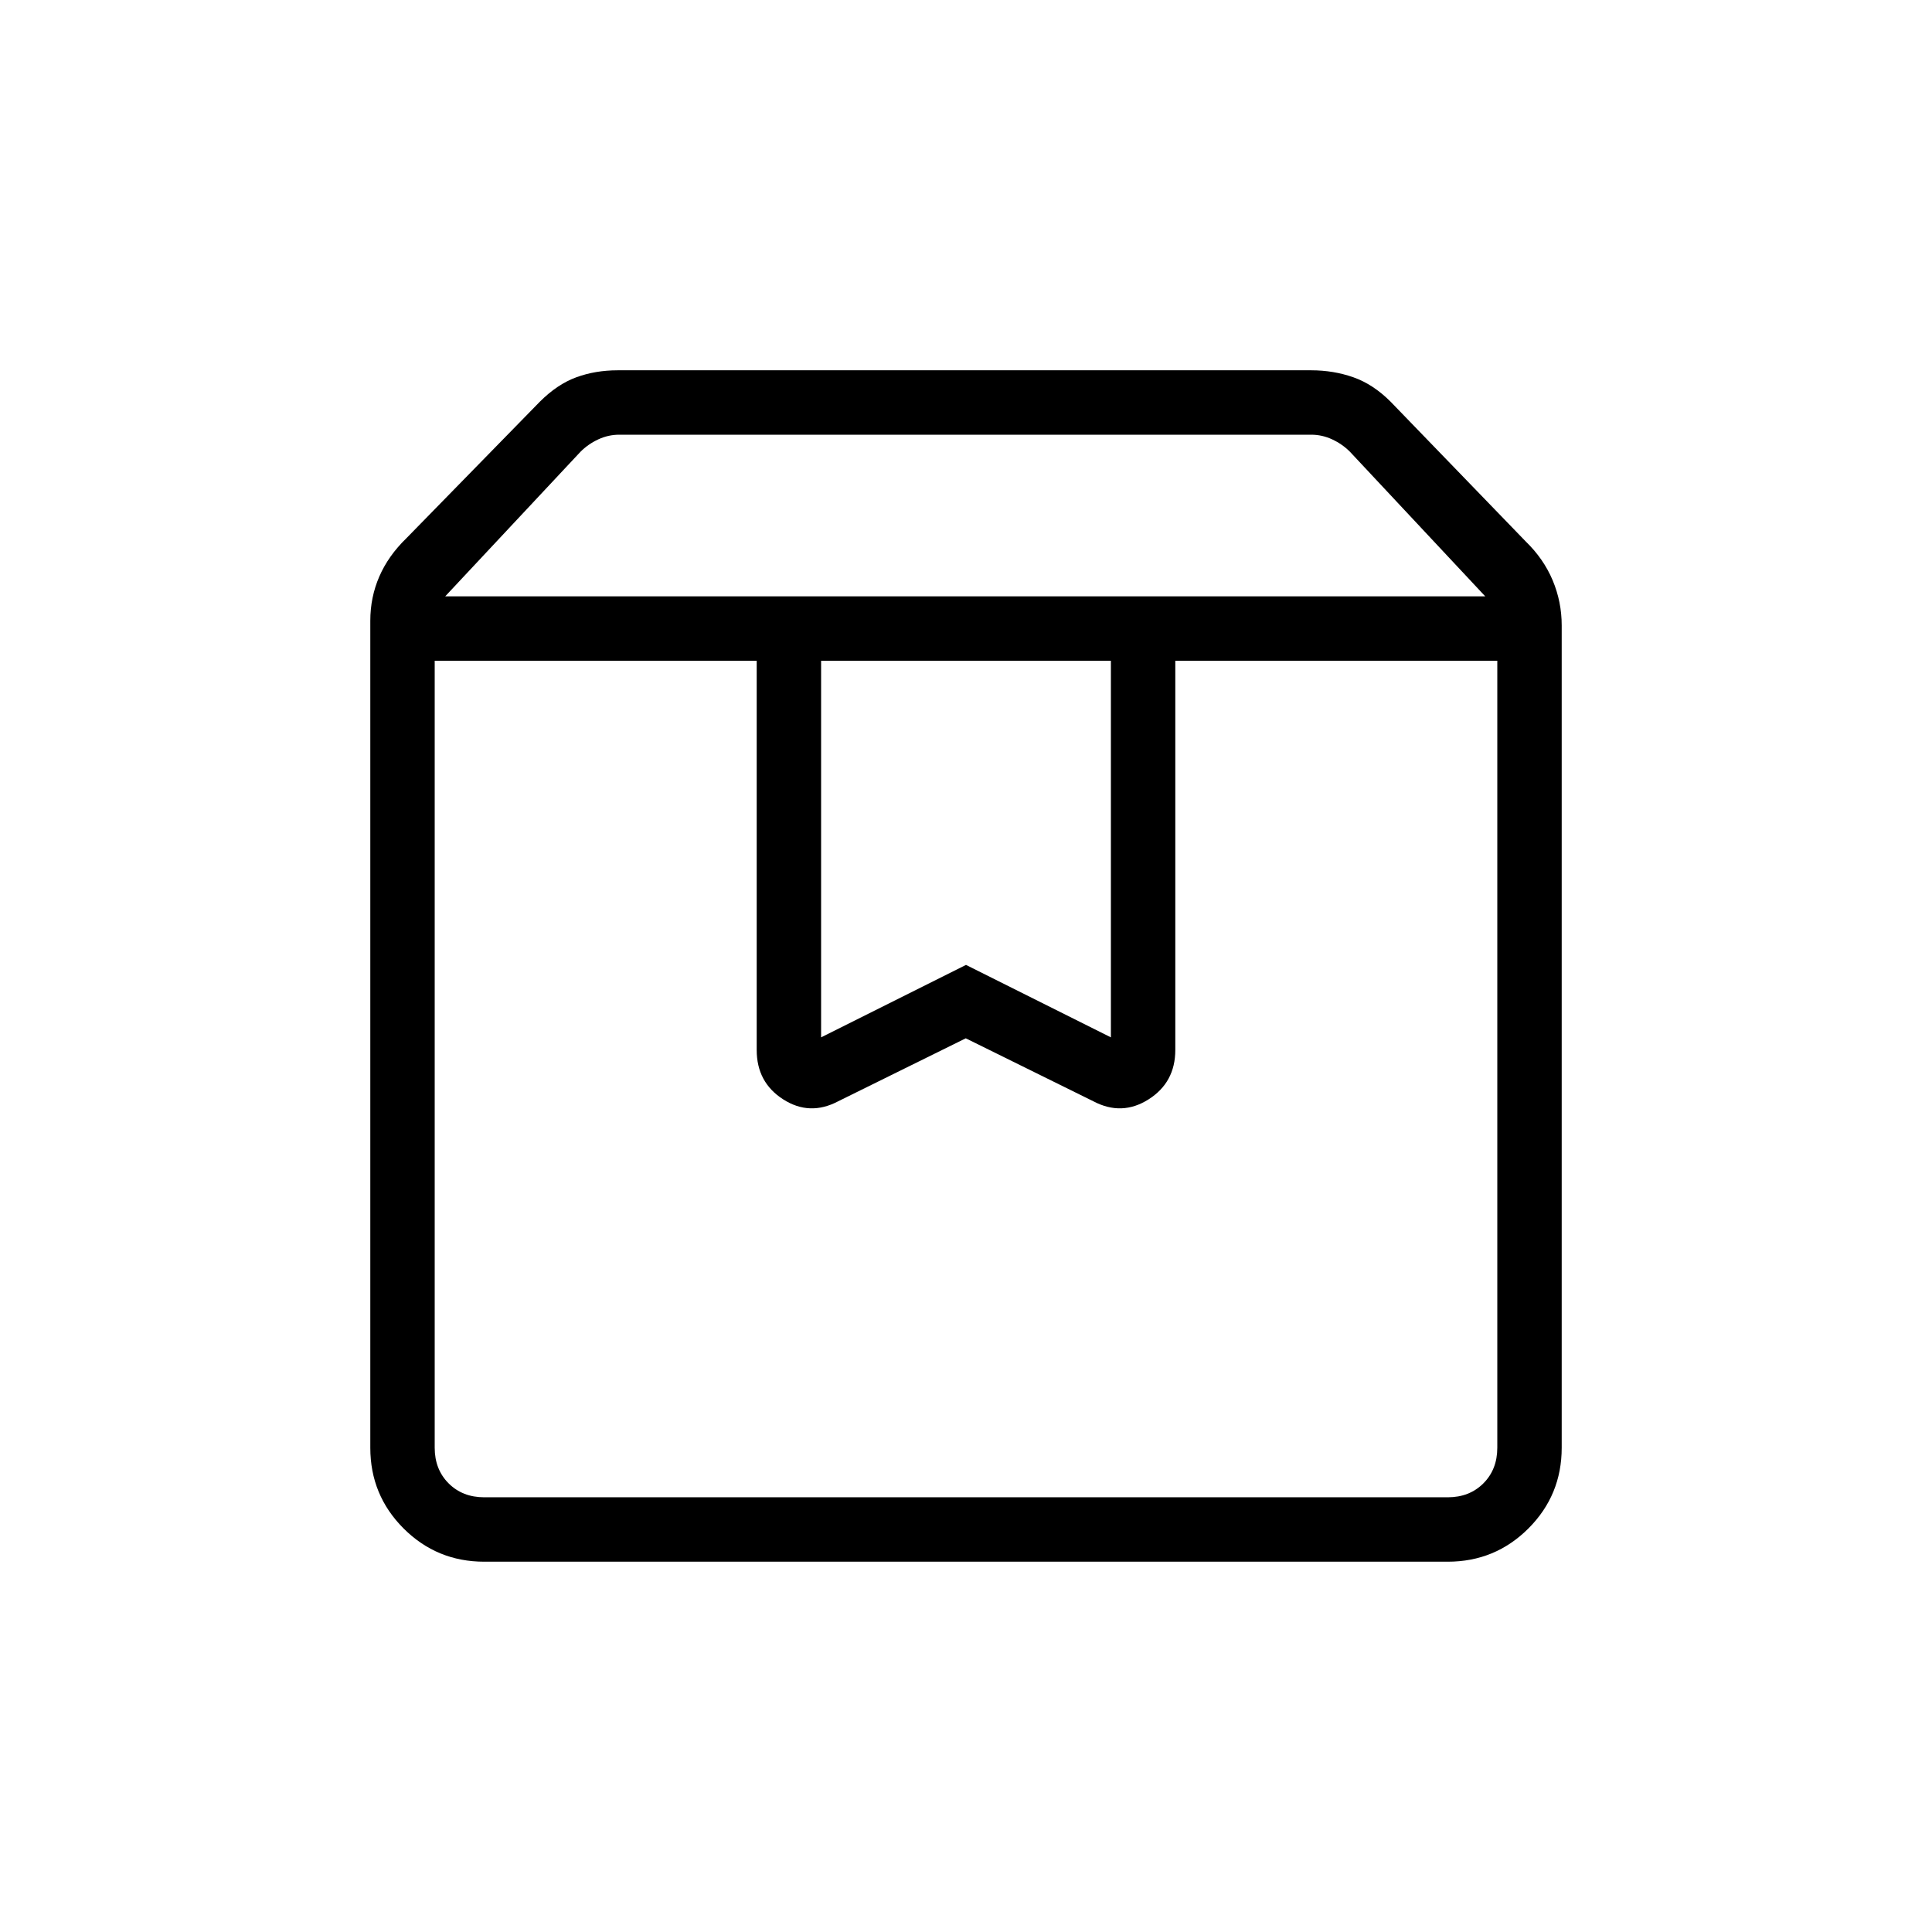 <svg fill="#000" width="20px" viewBox="0 -960 960 960" height="20px" xmlns="http://www.w3.org/2000/svg"><path d="M216-631.69v391.07q0 10.77 6.92 17.7 6.93 6.92 17.7 6.92h478.76q10.77 0 17.7-6.92 6.92-6.93 6.92-17.7v-391.07H584v193.43q0 16.09-13.27 24.52-13.26 8.43-27.43.97l-63.41-31.3-63.41 31.3q-14.17 7.46-27.33-.97Q376-422.17 376-438.26v-193.43H216ZM240.62-184q-23.55 0-40.09-16.53Q184-217.07 184-240.62v-410.92q0-11.69 4.48-22t13.44-19l66.31-67.84q8.69-8.7 18.17-12.16 9.48-3.46 20.52-3.46h344.62q11.04 0 20.9 3.46 9.87 3.46 18.56 12.16L758.08-691q8.96 8.69 13.44 19.38 4.48 10.7 4.48 22.39v408.61q0 23.55-16.53 40.09Q742.93-184 719.38-184H240.62Zm-19.39-479.69H738l-67.23-71.85q-3.85-3.84-8.85-6.15-5-2.31-10.38-2.31H307.69q-5.38 0-10.38 2.31-5 2.31-8.85 6.15l-67.23 71.85Zm186.77 32v187.15l72-36 72 36v-187.15H408Zm-192 0h528-528Z"></path></svg>